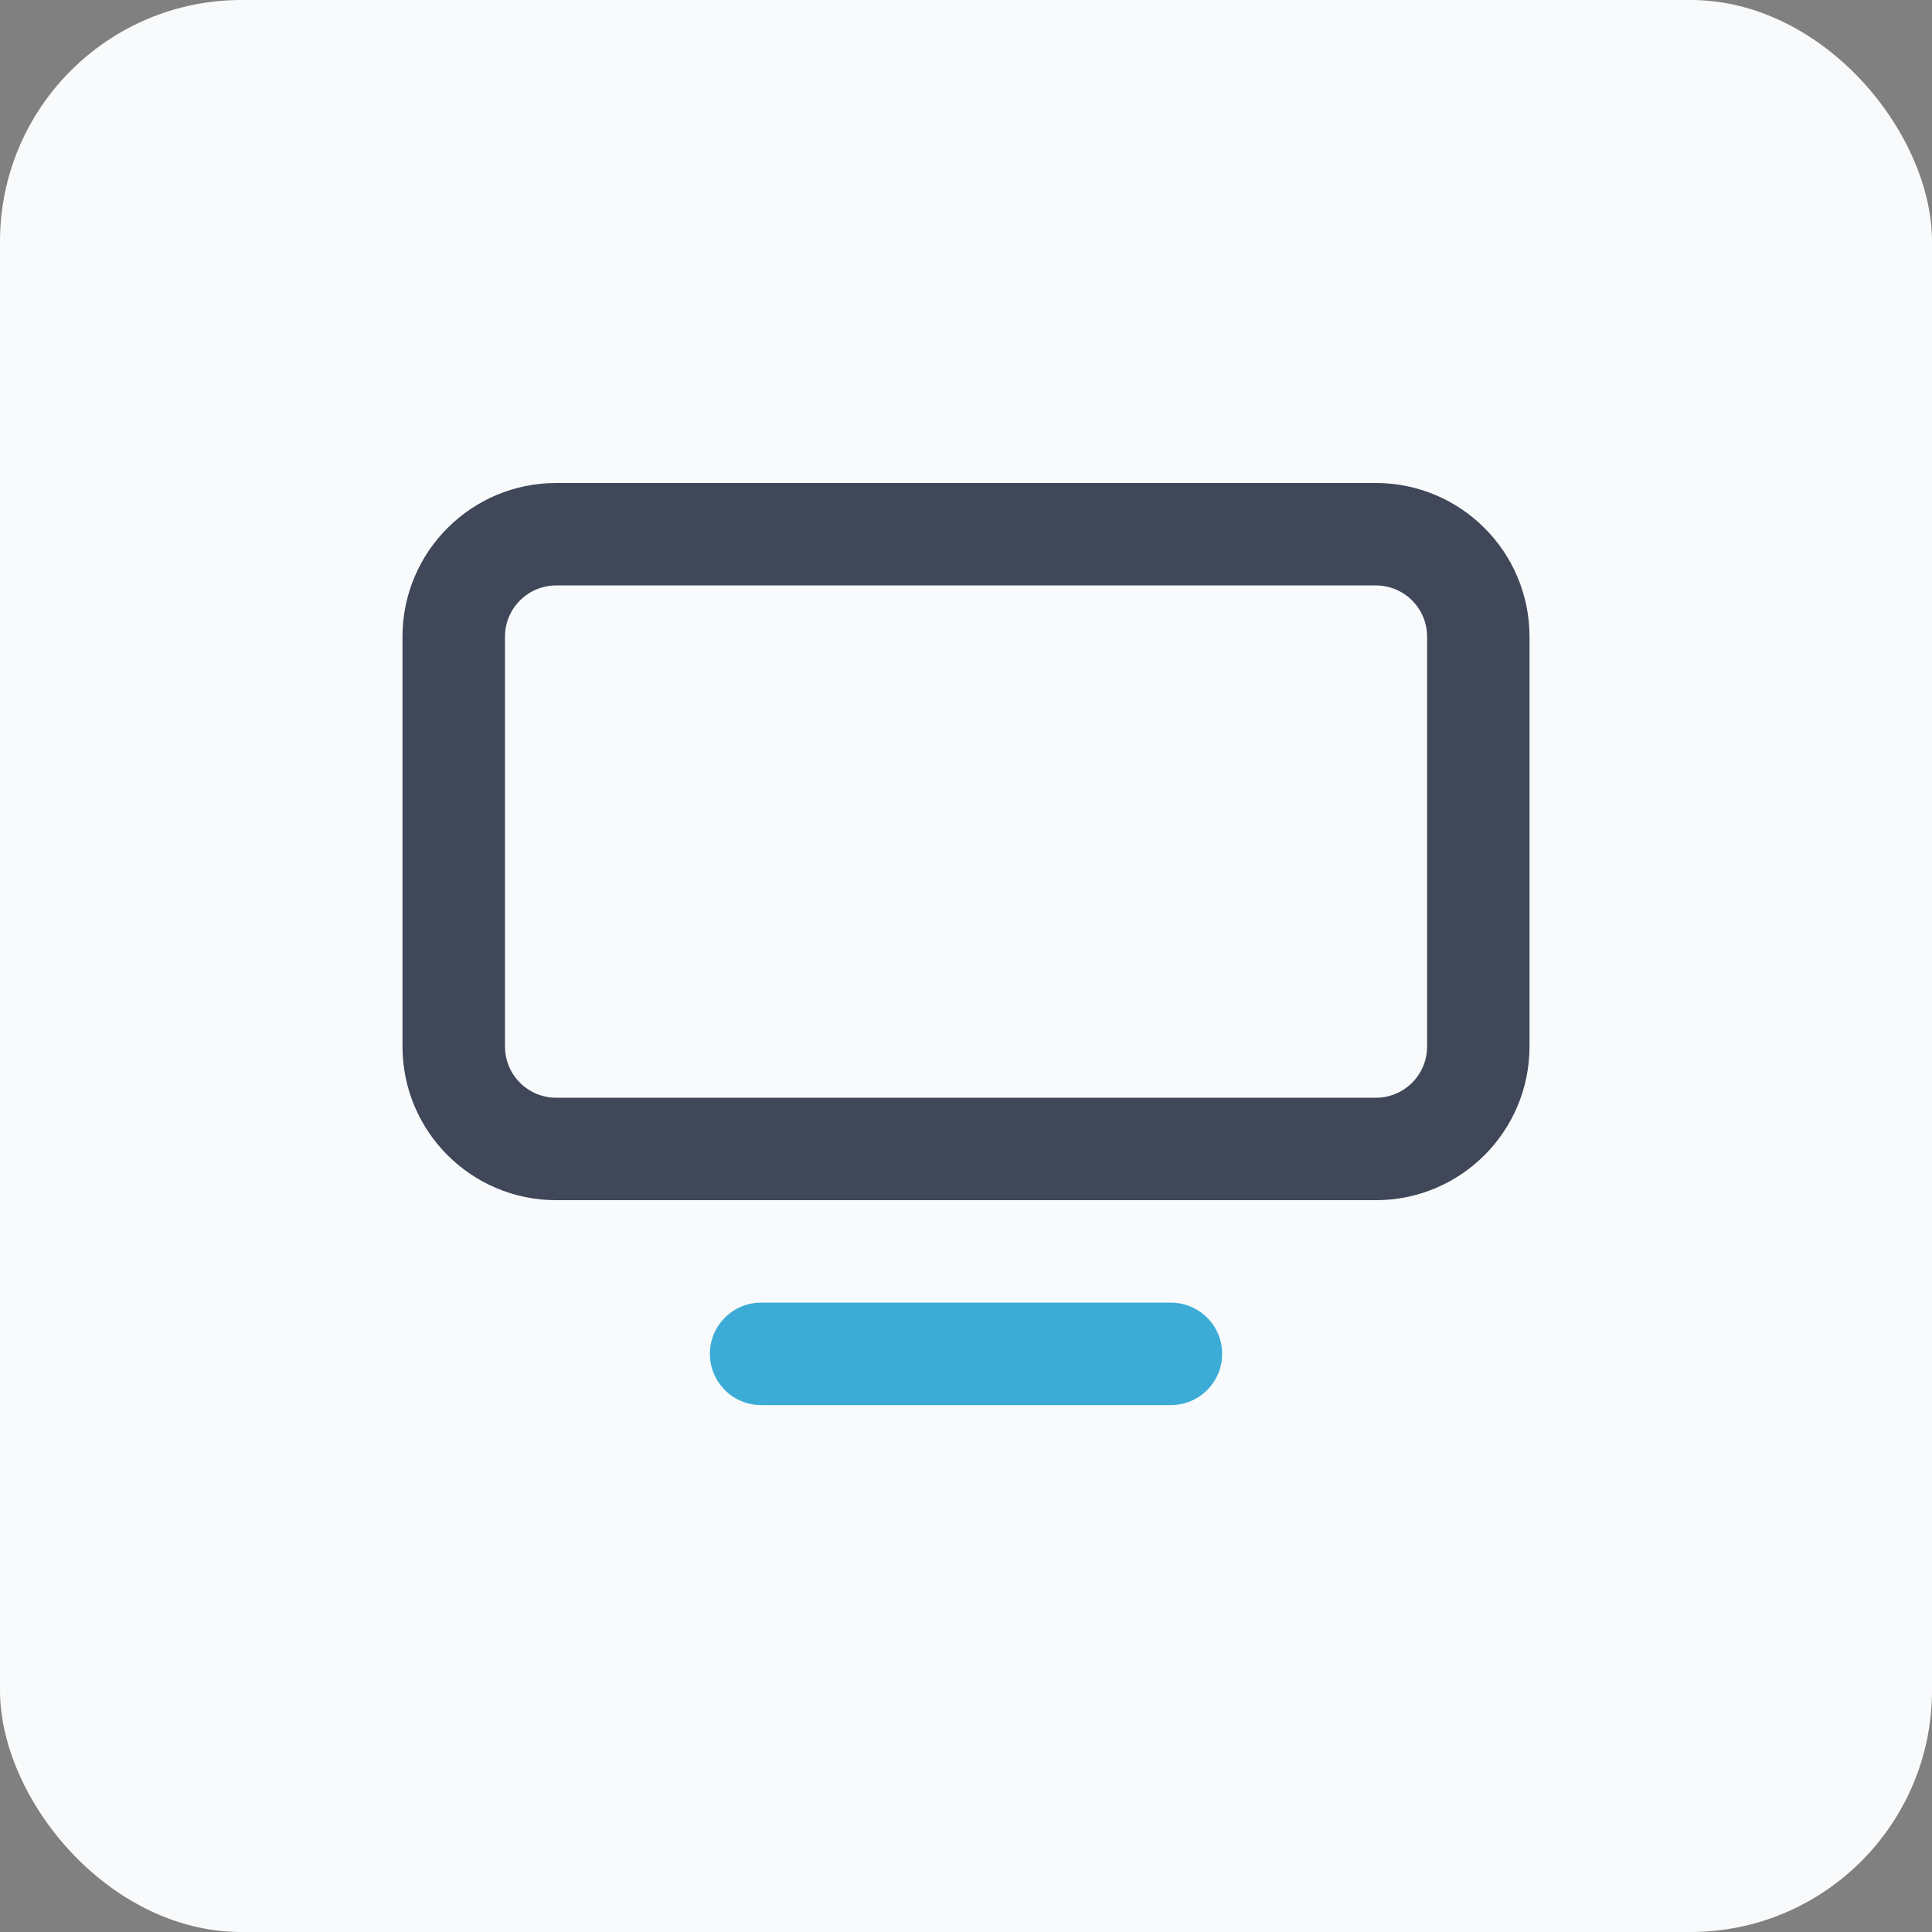 <svg width="48" height="48" viewBox="0 0 48 48" fill="none" xmlns="http://www.w3.org/2000/svg">
<rect x="0" y="0" width="48" height="48" fill="#808080" stroke="none"/>
<rect width="48" height="48" rx="6" fill="#F8FAFB"/>
<path fill-rule="evenodd" clip-rule="evenodd" d="M22.727 29.818H13.818C11.71 29.818 10 28.109 10 26V15.818C10 13.71 11.71 12 13.818 12H34.182C36.291 12 38 13.71 38 15.818V26C38 28.109 36.291 29.818 34.182 29.818H25.273H22.727ZM34.183 14.545H13.819C13.116 14.545 12.546 15.115 12.546 15.818V26C12.546 26.703 13.116 27.273 13.819 27.273H34.183C34.886 27.273 35.456 26.703 35.456 26V15.818C35.456 15.115 34.886 14.545 34.183 14.545Z" fill="#3F4759"/>
<path d="M29.091 32.364H25.273H22.728H18.909C18.206 32.364 17.637 32.933 17.637 33.636C17.637 34.339 18.206 34.909 18.909 34.909H29.091C29.794 34.909 30.364 34.339 30.364 33.636C30.364 32.933 29.794 32.364 29.091 32.364Z" fill="#3CACD7"/>
</svg>
